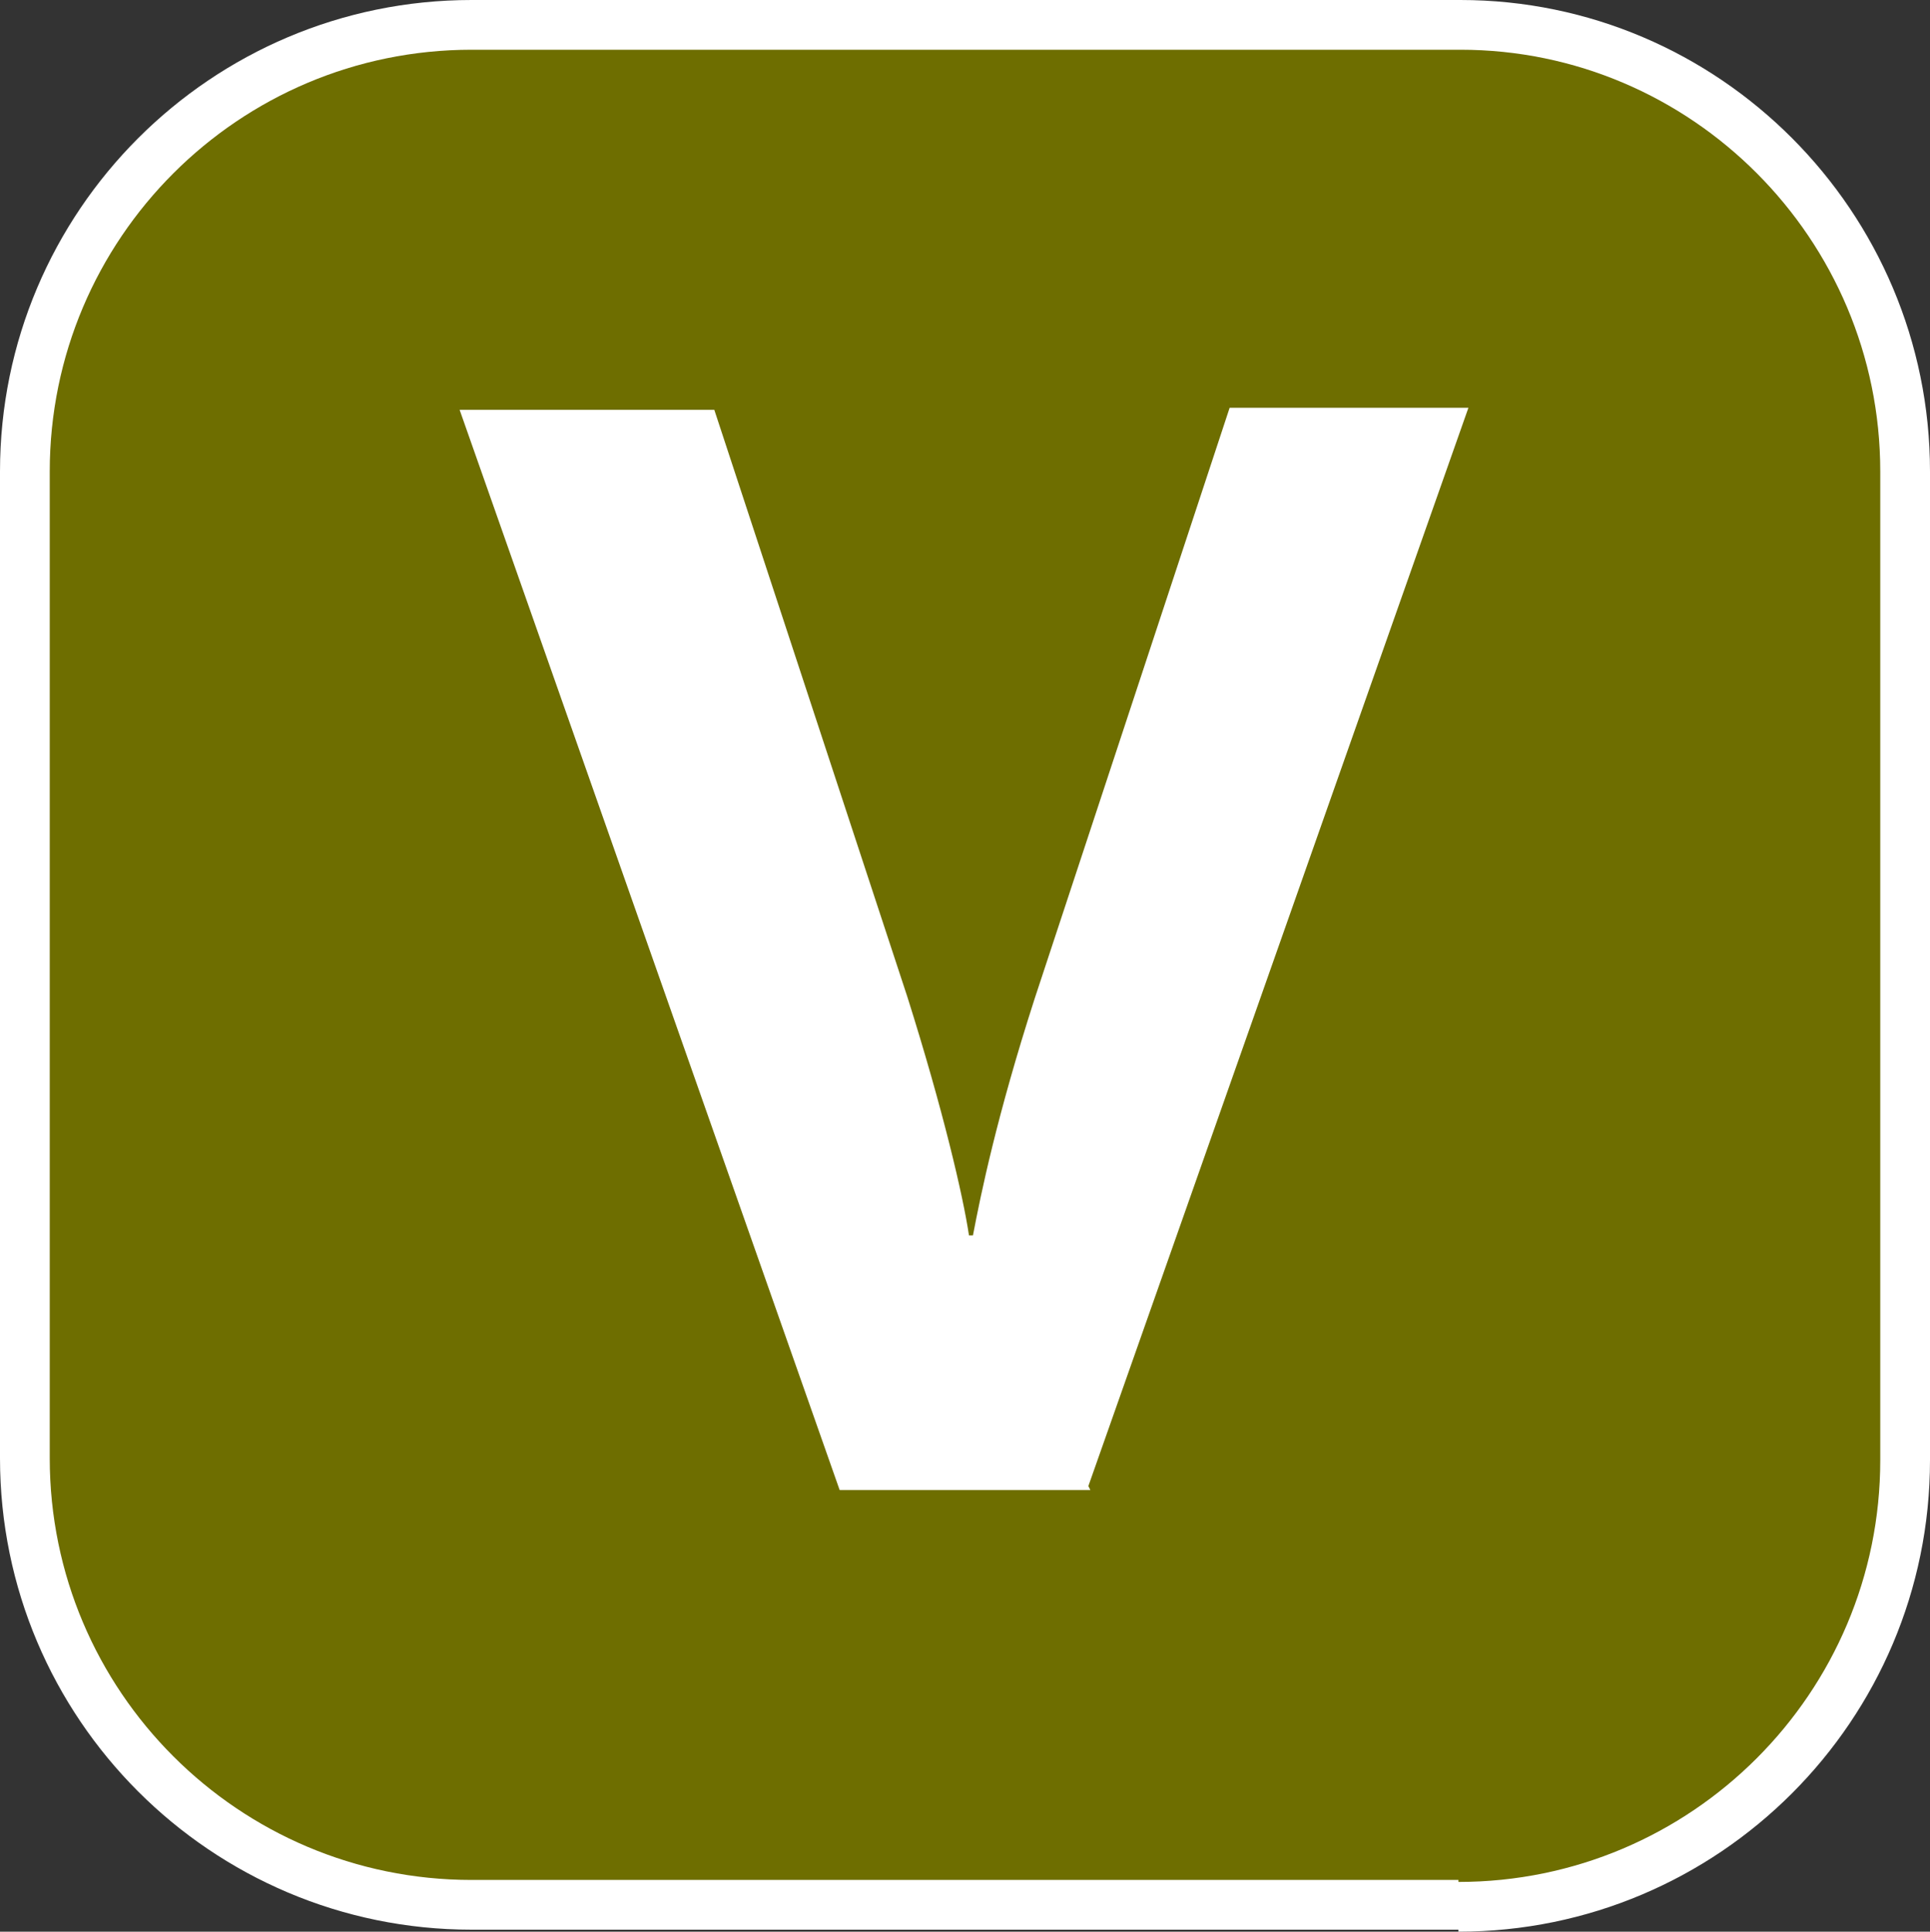 <svg viewBox="0 0 97 97.1" xmlns="http://www.w3.org/2000/svg" data-name="Calque_1" id="a">
  <rect x="0" y="0" width="97" height="97.1" fill="#333333" stroke="none"/>
  <defs>
    <style>
      .c, .d {
        fill: #6e6e00;
      }

      .e {
        fill: #fff;
      }

      .d {
        stroke: #fff;
        stroke-miterlimit: 10;
        stroke-width: 5px;
      }
    </style>
  </defs>
  <g data-name="Calque_1" id="b">
    <g>
      <path d="M73.3,94.5H23.7c-11.7,0-21.2-9.5-21.2-21.2V23.7C2.5,12,12,2.5,23.7,2.5h49.7c11.6,0,21.1,9.5,21.1,21.2v49.7c0,11.7-9.5,21.2-21.2,21.2" class="d"></path>
      <path d="M73.3,94.5H23.7c-11.7,0-21.2-9.5-21.2-21.2V23.7C2.5,12,12,2.5,23.7,2.5h49.7c11.6,0,21.1,9.5,21.1,21.2v49.7c0,11.7-9.5,21.2-21.2,21.2" class="c"></path>
      <path d="M54.8,74.9h-12.6L23.1,20.6h12.8l9.7,29.5c1.8,5.7,2.8,10,3.1,12h.2c.4-2.1,1.2-6,3.1-11.9l9.8-29.7h12l-19.1,54.2.1.2Z" class="e"></path>
    </g>
  </g>
</svg>
